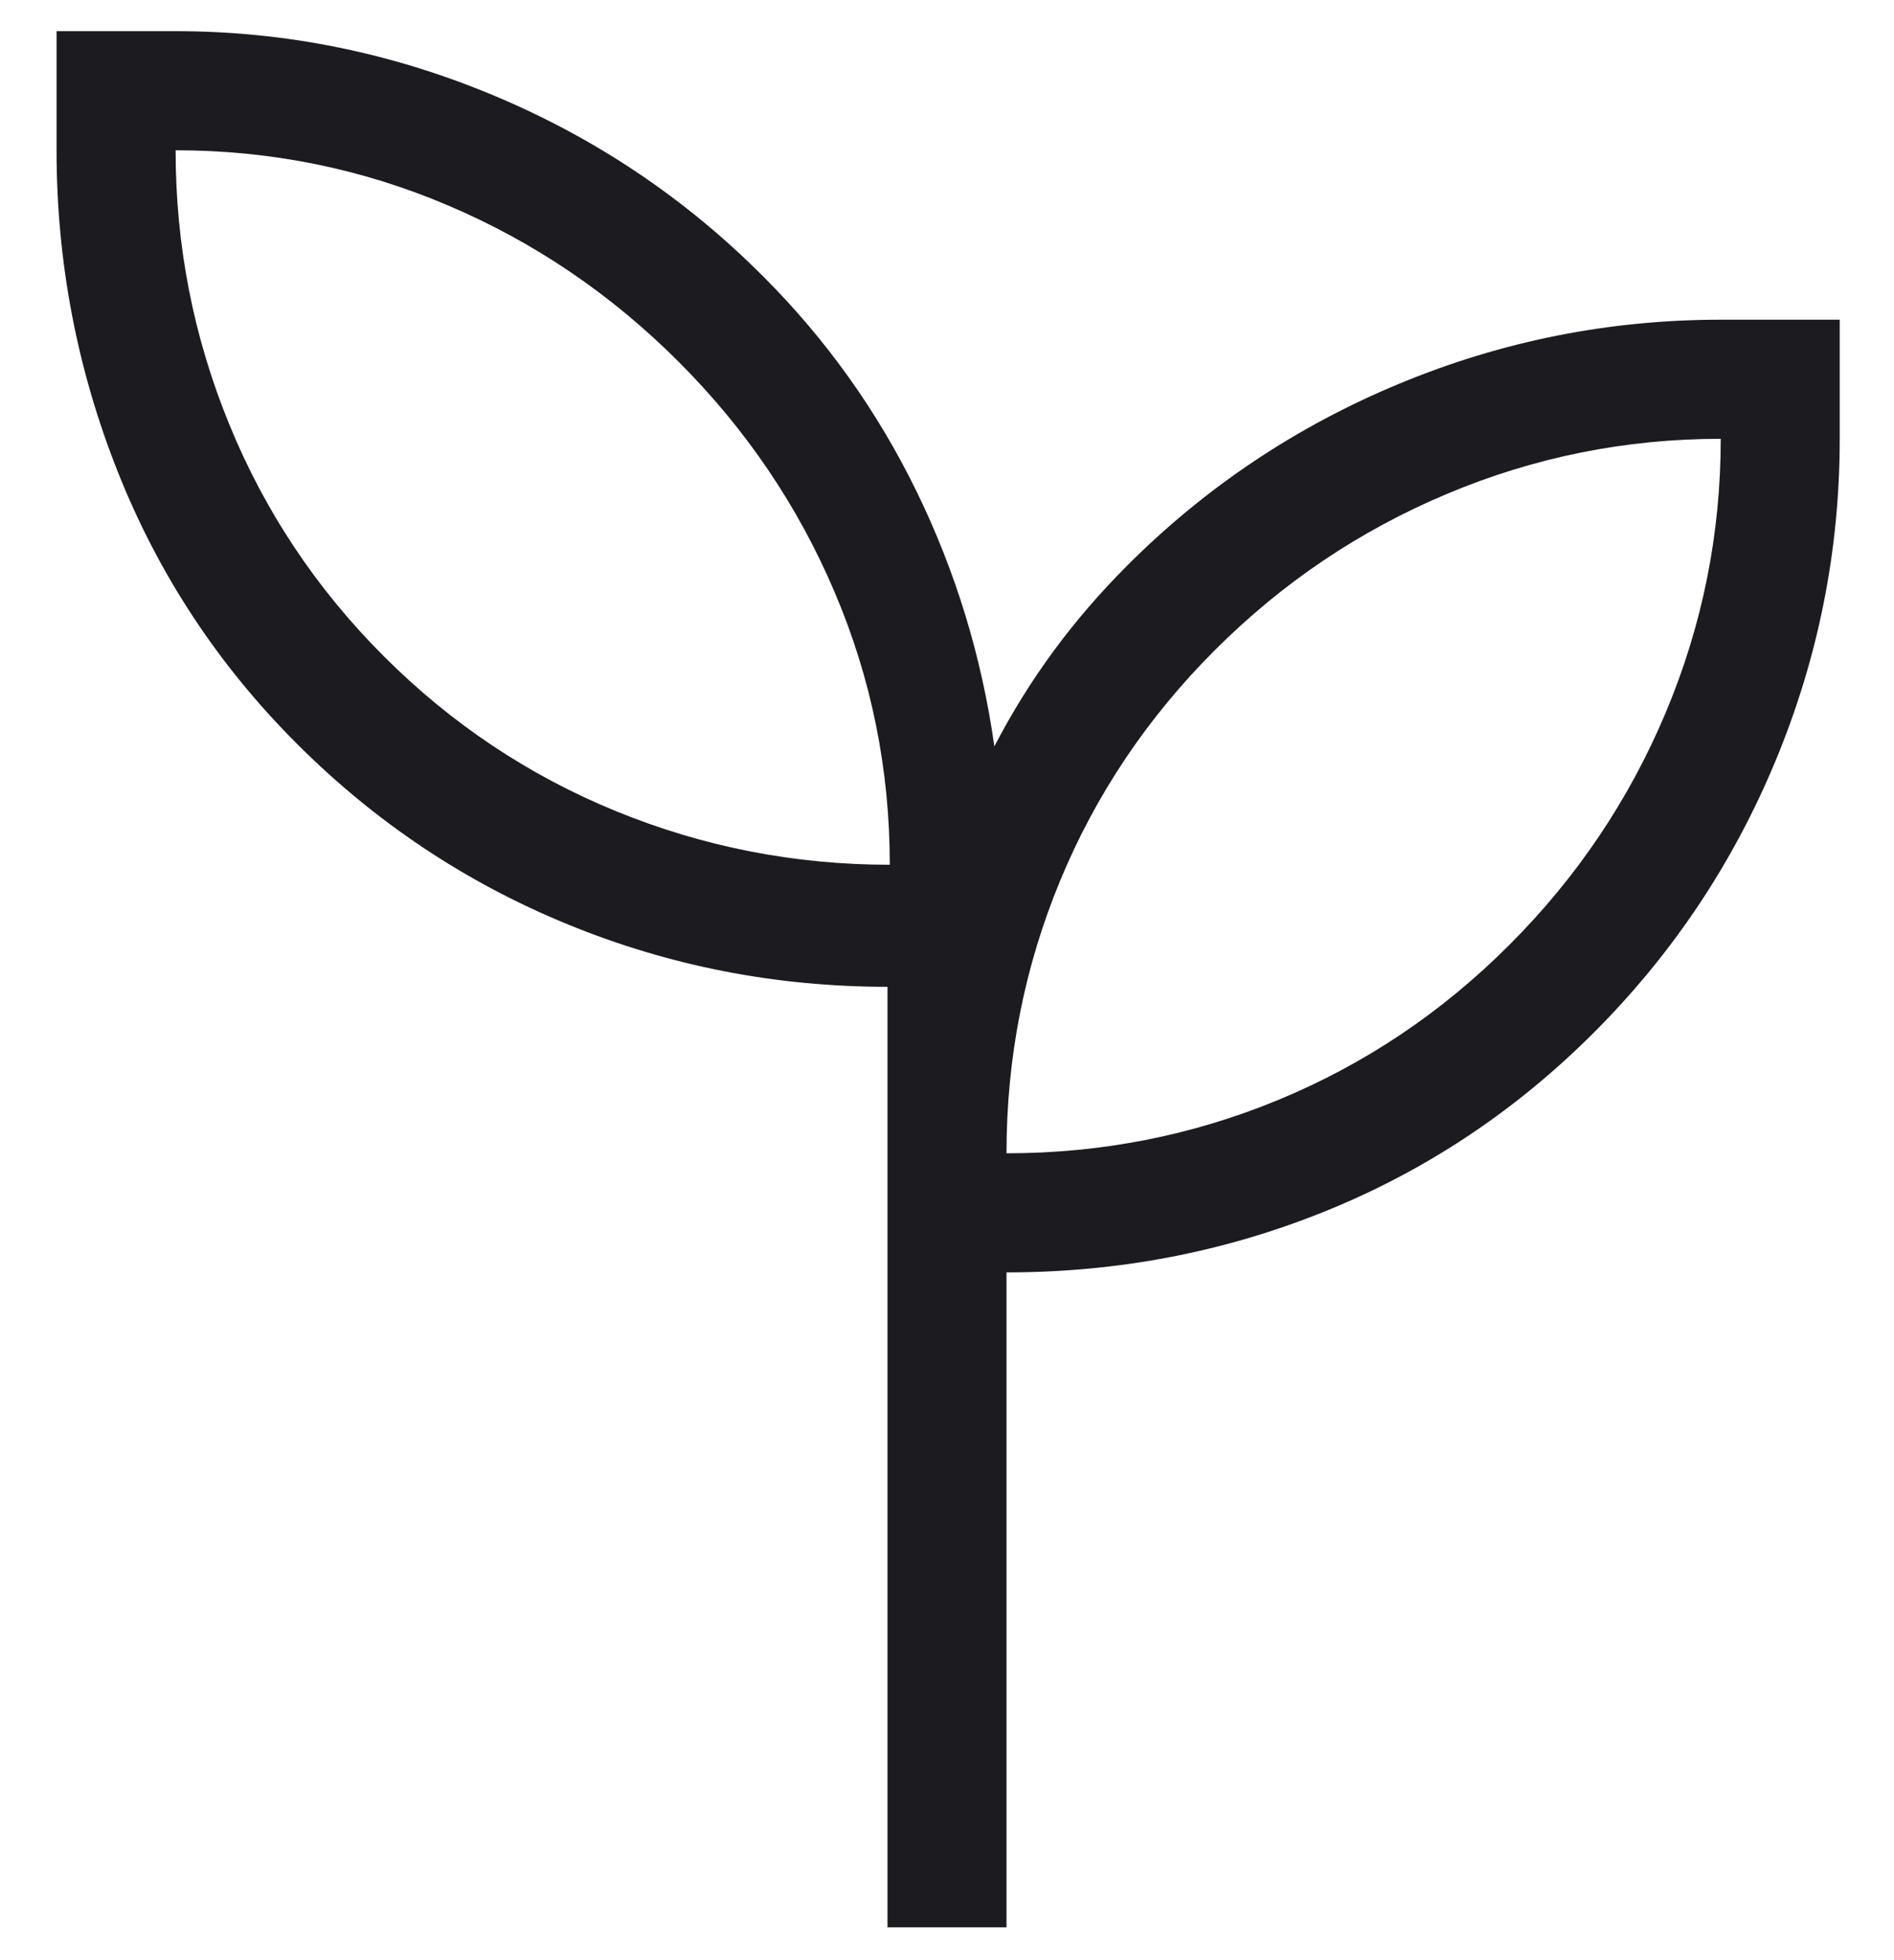 <svg width="29" height="30" viewBox="0 0 29 30" fill="none" xmlns="http://www.w3.org/2000/svg">
<path d="M13.589 29.497V15.103C11.878 15.103 10.244 14.784 8.685 14.144C7.127 13.505 5.746 12.584 4.543 11.38C3.339 10.177 2.426 8.789 1.802 7.217C1.178 5.644 0.866 4.005 0.866 2.3V0.477H2.689C4.361 0.477 5.981 0.803 7.547 1.456C9.113 2.109 10.494 3.035 11.689 4.234C12.654 5.199 13.436 6.296 14.036 7.525C14.635 8.754 15.032 10.053 15.225 11.423C15.494 10.906 15.796 10.421 16.13 9.967C16.464 9.512 16.842 9.073 17.265 8.65C18.465 7.451 19.852 6.525 21.426 5.872C23 5.219 24.64 4.893 26.347 4.893H28.169V6.716C28.169 8.423 27.842 10.064 27.189 11.638C26.535 13.213 25.608 14.6 24.407 15.801C23.207 17.002 21.835 17.914 20.292 18.538C18.749 19.162 17.122 19.474 15.411 19.474V29.497H13.589ZM13.624 13.235C13.624 11.777 13.343 10.387 12.781 9.066C12.219 7.744 11.422 6.567 10.389 5.535C9.356 4.502 8.179 3.704 6.858 3.143C5.536 2.581 4.147 2.3 2.689 2.3C2.689 3.758 2.962 5.155 3.509 6.491C4.055 7.828 4.845 9.013 5.878 10.045C6.911 11.078 8.095 11.868 9.432 12.415C10.768 12.961 12.166 13.235 13.624 13.235ZM15.411 17.651C16.869 17.651 18.259 17.378 19.58 16.831C20.902 16.284 22.079 15.494 23.111 14.461C24.144 13.429 24.942 12.244 25.504 10.908C26.066 9.571 26.347 8.174 26.347 6.716C24.889 6.716 23.491 6.997 22.155 7.559C20.818 8.121 19.634 8.918 18.601 9.951C17.568 10.983 16.778 12.161 16.231 13.482C15.685 14.803 15.411 16.193 15.411 17.651Z" fill="#1C1B1F"/>
</svg>

